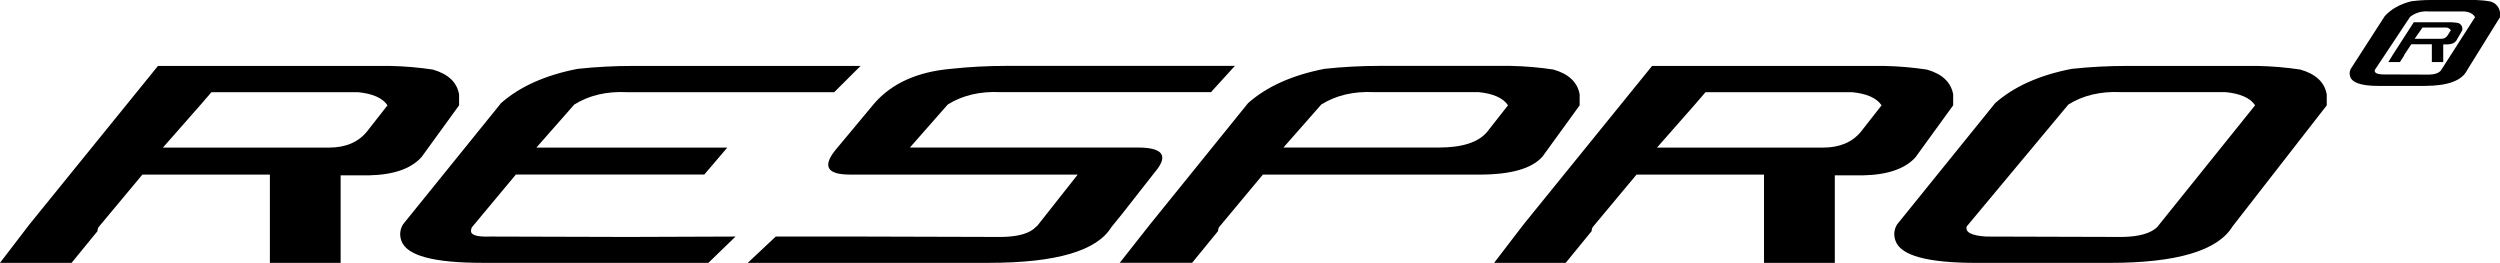 <?xml version="1.0" encoding="UTF-8"?><svg xmlns="http://www.w3.org/2000/svg" viewBox="0 0 570.7 60"><defs><style>.e{fill-rule:evenodd;}</style></defs><g id="a"/><g id="b"><g id="c"><path id="d" class="e" d="M561.14,5.25c-.52-.1-1.05-.15-1.58-.17h-8.54l-4.72,7.31-1.09,1.78h2.64l.95-1.46c0-.06,0-.11,.03-.17l.03-.05,1.59-2.39h4.69v4.07h2.6v-4.04h1.03c.93-.02,1.59-.32,1.97-.88l1.36-2.36v-.5c-.06-.54-.44-.99-.97-1.15Zm-2.42,2.86c-.3,.48-.83,.76-1.39,.74h-6.11l1.39-1.99,.39-.57h5.39c.44,0,.85,.24,1.09,.61l-.76,1.21Zm9.89-7.75c-1.12-.21-2.25-.33-3.39-.36h-10.39c-1.46,0-2.92,.1-4.37,.29-2.57,.63-4.59,1.77-6.08,3.41l-7.77,12.06c-.26,.52-.31,1.12-.13,1.67,.41,1.45,2.55,2.18,6.4,2.18h10.58c5.34,0,8.59-1.21,9.76-3.63l7.48-12.05v-1.09c-.14-1.17-.96-2.14-2.09-2.47h0Zm-11.36,15.69c-.52,.63-1.45,.96-2.78,.98l-10.81-.04c-1.17-.1-1.69-.44-1.54-1.02l8.06-12.13c1.19-.92,2.68-1.36,4.18-1.23h8.29c1.17,.14,1.96,.58,2.35,1.31l-7.77,12.13ZM96.35,35.69l8.45-11.65v-2.5c-.5-2.78-2.5-4.66-6.01-5.66-3.23-.49-6.5-.76-9.77-.83H36.06L6.76,51.18,0,60H16.34l5.92-7.24c-.01-.29,.05-.57,.19-.83l.19-.25,9.86-11.82h29.11v20.15h16.15v-19.98h6.39c5.76-.11,9.83-1.55,12.21-4.33Zm-12.58-5.66c-2,2.44-4.88,3.66-8.64,3.66H37.19l8.64-9.82,2.44-2.83h33.43c3.38,.33,5.63,1.33,6.76,3l-4.69,5.99Zm441.36-14.15c-3.23-.49-6.5-.76-9.77-.83h-29.86c-4.2,0-8.4,.22-12.58,.67-7.39,1.44-13.21,4.05-17.47,7.83l-22.35,27.64c-.74,1.14-.88,2.57-.37,3.83,1.19,3.33,7.32,4.99,18.41,4.99h30.42c15.34,0,24.7-2.77,28.08-8.32l21.51-27.64v-2.5c-.5-2.78-2.5-4.66-6.01-5.66Zm-32.68,35.96c-1.5,1.44-4.17,2.19-7.98,2.25l-31.08-.09c-3.38-.22-4.85-1-4.41-2.33l23.19-27.81c3.38-2.11,7.39-3.05,12.02-2.83h23.85c3.38,.33,5.63,1.33,6.76,3l-22.35,27.8Zm-55.03-16.15l8.45-11.65v-2.5c-.5-2.78-2.5-4.66-6.01-5.66-3.23-.49-6.49-.76-9.76-.83h-52.96l-29.3,36.13-6.76,8.82h16.34l5.92-7.24c-.01-.29,.05-.57,.19-.83l.19-.25,9.86-11.82h29.11v20.15h16.16v-19.98h6.39c5.76-.11,9.83-1.55,12.21-4.33Zm-12.58-5.66c-2.01,2.44-4.88,3.66-8.64,3.66h-37.94l8.64-9.82,2.44-2.83h33.43c3.38,.33,5.63,1.33,6.76,3l-4.69,5.99ZM111.93,54c-2.94,.11-4.41-.31-4.41-1.25-.01-.29,.05-.57,.19-.83l.19-.25,9.86-11.82h43.01l5.26-6.16h-43.58l8.64-9.82c3.38-2.11,7.39-3.05,12.02-2.83h47.33l6.01-5.99h-52.02c-4.2,0-8.4,.22-12.58,.67-7.39,1.44-13.21,4.05-17.47,7.82l-22.35,27.64c-.74,1.14-.88,2.57-.38,3.83,1.19,3.33,7.33,4.99,18.41,4.99h51.65l6.2-6-24.51,.09-31.46-.09Zm248.67-29.97v-2.5c-.5-2.78-2.51-4.66-6.01-5.66-3.23-.49-6.5-.76-9.77-.83h-29.86c-4.2,0-8.4,.22-12.58,.67-7.39,1.44-13.21,4.05-17.47,7.83l-22.35,27.64-6.95,8.82h16.52l5.92-7.24c0-.29,.06-.57,.19-.83l.19-.25,9.86-11.82h49.4c7.26,0,12.08-1.39,14.46-4.16l8.45-11.65Zm-21.04,5.99c-2,2.44-5.7,3.66-11.08,3.66h-35.5l8.64-9.82c3.38-2.11,7.39-3.05,12.02-2.83h23.85c3.38,.33,5.63,1.33,6.76,3l-4.7,5.99Zm-75.69,8.99c2.88-3.55,1.5-5.33-4.13-5.33h-52.03l8.64-9.82c3.38-2.11,7.39-3.05,12.02-2.83h48.08l5.45-5.99h-52.21c-4.2,0-8.4,.22-12.58,.67-7.64,.67-13.46,3.27-17.47,7.83l-9.02,10.82c-2.88,3.66-1.75,5.49,3.38,5.49h52.02l-9.2,11.66-.38,.33c-1.38,1.44-3.97,2.19-7.79,2.25l-31.65-.09h-19.91l-6.39,6h55.03c15.34,0,24.67-2.72,27.98-8.16l2.44-3,7.7-9.82Z"/></g></g></svg>